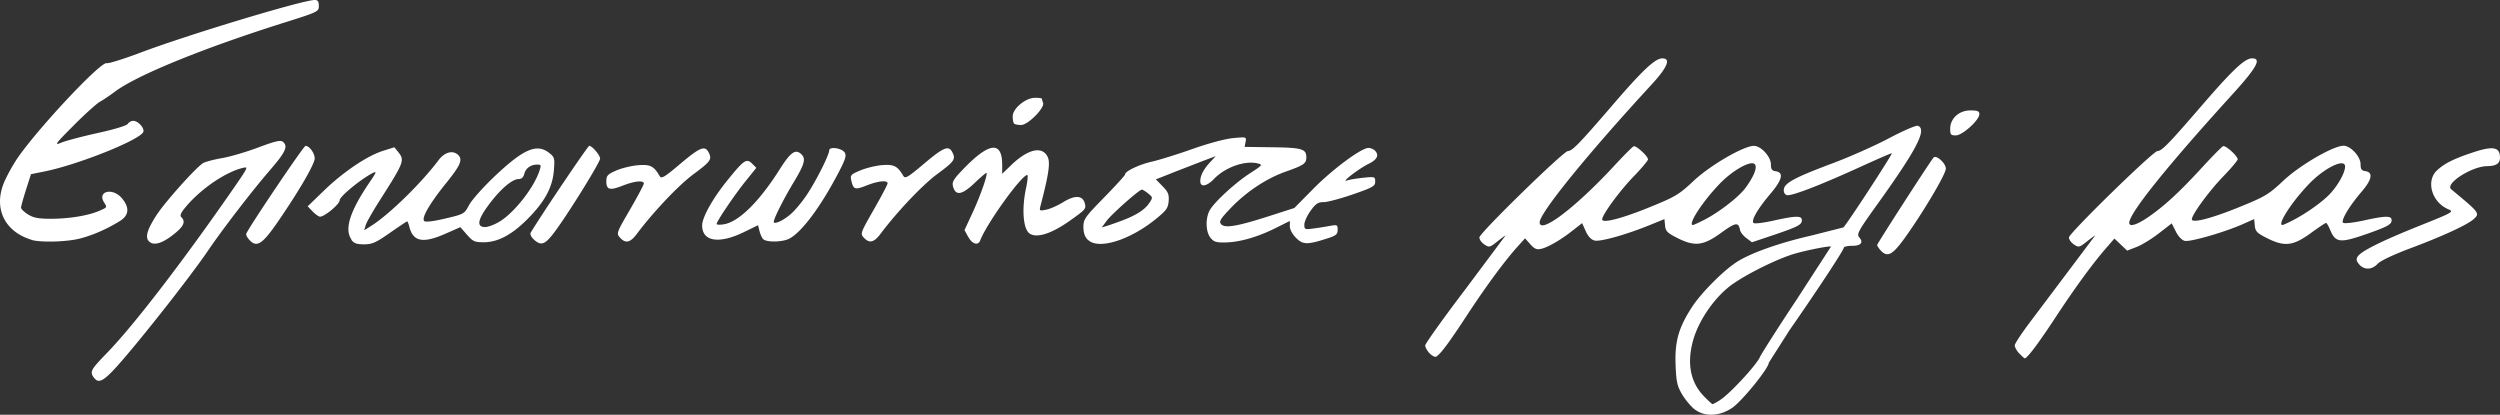 <?xml version="1.0" encoding="UTF-8"?> <svg xmlns="http://www.w3.org/2000/svg" width="913.57" height="151.56" viewBox="0 0 241.72 40.1"><rect x="0" y="0" width="241.72" height="40.1" fill="#333333" stroke="none"/><path d="M163.832 39.563c-.36-.284-.902-.937-1.203-1.452-.472-.806-.558-1.203-.62-2.856-.083-2.268.3-3.58 1.58-5.56.915-1.405 3.084-3.577 4.393-4.4 1.375-.865 4.105-1.826 7.18-2.528l3.068-.778c.213-.115 4.687-6.96 4.687-7.17 0-.042-1.337.535-2.97 1.283-4.1 1.87-6.803 2.9-7.2 2.76-.204-.078-.307-.3-.268-.58.086-.604 1.124-1.152 4.743-2.506 1.625-.608 4.072-1.696 5.437-2.418s2.616-1.262 2.78-1.2c.9.346-.082 2.247-3.945 7.627-1.798 2.505-1.992 2.855-1.737 3.148.447.515.185.834-.685.834-.434 0-.8.083-.8.184 0 .225-2.575 4.142-5.265 8l-1.987 3.122c0 .53-2.623 3.756-3.558 4.375-1.254.83-2.67.87-3.643.104zm2.5-.904c.877-.542 3.472-3.337 3.82-4.115.15-.332 1.764-2.87 3.6-5.636l3.28-5.065c-.122-.1-2.66.407-3.763.765-1.617.526-4.165 1.785-5.65 2.794-1.722 1.168-3.366 3.5-3.926 5.543-.605 2.217-.245 4.034 1.066 5.377.405.415.776.755.824.755s.4-.188.76-.417zM9.152 36.61c-.508-.657-.44-.8 1.162-2.453 2.628-2.7 7.424-8.95 12.37-16.095 1.308-1.9 1.34-1.96.785-1.827-1.642.396-3.976 1.976-5.43 3.676-.55.643-.68.92-.5 1.092.445.445.216.915-.848 1.735-1.113.858-1.917 1.047-2.332.547-.33-.4-.096-1.145.785-2.5.86-1.316 3.866-4.66 4.5-5.02.236-.132 1.06-.347 1.828-.478s2.342-.593 3.496-1.027c1.634-.614 2.16-.736 2.38-.555.526.437.282.975-1.244 2.745-1.733 2-4.624 5.768-5.934 7.7-1.64 2.434-6.597 8.742-8.825 11.23-1.28 1.43-1.8 1.715-2.2 1.2zm129.08-2.436c-.238-.253-.432-.6-.432-.774s1.763-2.637 3.918-5.476l3.855-5.162c-.035 0-.4.27-.814.597-.712.566-.776.58-1.236.28-.267-.175-.485-.48-.485-.68 0-.414 8.132-8.35 8.56-8.355.416-.004 1.094-.7 4.232-4.345 3-3.495 4.202-4.616 4.9-4.616.85 0 .492.866-1.045 2.535-6.195 6.723-10.818 12.414-10.818 13.317 0 1.198 3.458-1.42 7.148-5.4.956-1.034 1.83-1.912 1.944-1.952.244-.086 1.383.96 1.383 1.27 0 .118-.647.888-1.438 1.7-1.347 1.402-2.994 3.657-2.994 4.1 0 .404 1.884-.078 4.563-1.168 2.54-1.033 2.86-1.225 4.295-2.572 1.6-1.5 4.825-3.37 5.815-3.37.68 0 1.642 1.045 1.642 1.783 0 .475.098.62.453.67.82.117.656.82-.517 2.202-1.222 1.44-1.868 2.562-1.615 2.803.093.088.94-.01 1.88-.22 2.34-.52 2.866-.512 2.784.042-.053.357-.478.573-2.44 1.242l-2.375.8-.546-.407c-.3-.224-.577-.58-.616-.8-.14-.768-.426-.72-1.827.297-1.726 1.255-2.547 1.348-4.26.48-.933-.472-1.103-.646-1.155-1.182l-.06-.628-1.42.577c-2.297.935-4.8 1.633-5.338 1.495-.326-.082-.62-.397-.85-.9l-.35-.784-.895.7c-1.137.902-2.352 1.613-3.053 1.785-.44.1-.646.024-1.06-.44l-.514-.574-.725.806c-1.258 1.4-3.023 3.794-4.87 6.608-1.766 2.7-2.557 3.756-2.985 4.02-.12.075-.415-.07-.652-.324zm26.515-12.9c1.457-.74 3.397-2.243 4.04-3.133.83-1.144 1.153-2 .87-2.274-.374-.374-2.082.57-3.32 1.836-1.674 1.712-3.204 4.053-2.65 4.053.06 0 .535-.217 1.057-.482zm30.495 12.906c-.24-.256-.438-.6-.438-.785s.75-1.303 1.668-2.505l6.113-8.128c-.04 0-.4.27-.823.597-.712.566-.776.58-1.236.28-.267-.175-.485-.48-.485-.68 0-.4 8.14-8.352 8.564-8.356.412-.004 1.098-.708 4.244-4.356 3.028-3.512 4.2-4.605 4.896-4.605.968 0 .465.9-2.1 3.704-6.23 6.858-9.772 11.28-9.772 12.2 0 .434.776.186 1.93-.62 1.532-1.067 2.972-2.404 5.173-4.8.97-1.058 1.862-1.956 1.98-1.995.25-.085 1.4.955 1.4 1.27 0 .118-.647.888-1.438 1.7-1.347 1.402-2.994 3.657-2.994 4.1 0 .404 1.884-.078 4.563-1.168 2.54-1.033 2.86-1.225 4.295-2.572 1.6-1.5 4.825-3.37 5.815-3.37.68 0 1.642 1.045 1.642 1.783 0 .475.098.62.453.67.786.112.66.815-.36 2-1.186 1.38-2.015 2.773-1.783 2.995.098.094.948-.001 1.9-.2 2.333-.52 2.866-.5 2.784.037-.052.348-.5.576-2.356 1.23-2.612.915-3.054.87-3.563-.348-.162-.388-.348-.705-.415-.705s-.743.453-1.505 1.007c-1.687 1.227-2.52 1.316-4.225.453-.94-.476-1.102-.644-1.156-1.192l-.062-.638-1.07.474c-1.787.8-5.135 1.757-5.643 1.63-.283-.07-.625-.43-.86-.904l-.4-.786-1.25.97c-.687.534-1.658 1.127-2.16 1.318l-.9.347-1.23-1.168-.7.806c-1.32 1.502-3.06 3.874-4.966 6.776-1.67 2.542-2.765 4-3.005 4-.04 0-.272-.2-.513-.466zm26.4-12.856c1.385-.704 3.05-1.902 3.747-2.697.94-1.07 1.578-2.447 1.275-2.75-.386-.386-2.072.538-3.33 1.825-1.676 1.714-3.204 4.053-2.648 4.053.06 0 .5-.194.957-.43zm6.477 4.247c-.283-.313-.324-.498-.167-.755.324-.53 2.286-1.5 5.978-2.985 3.253-1.3 3.36-1.362 2.8-1.593-1.605-.675-2.2-2.727-1.107-3.76.696-.65 1.56-1.1 3.347-1.697 2.054-.7 2.746-.587 2.746.444 0 .587-.352.824-1.247.838-1.5.024-4.106 1.707-3.466 2.238 2.777 2.305 2.8 2.322 2.144 2.906-.58.526-2.994 1.637-5.992 2.76-1.72.643-2.993 1.244-3.264 1.537-.545.592-1.283.62-1.783.067zm-46.287-1.365c-.183-.203-.333-.436-.333-.518 0-.138 5.112-8.063 5.453-8.452.255-.292 1.18.536 1.188 1.063s-2.158 4.18-3.975 6.715c-1.2 1.66-1.682 1.9-2.332 1.193zm-157.73-1.02c-.2-.22-.33-.483-.292-.584.243-.626 5.55-8.5 5.73-8.5.37-.002.887.707.887 1.215 0 .544-1.527 3.17-3.57 6.136-1.5 2.18-2.043 2.52-2.756 1.733zm9.862-.066c-.678-.968-.123-2.704 1.748-5.462.7-1.017.734-1.142.325-.93-1.184.616-3.192 2.268-3.192 2.627 0 .382-1.45 1.594-1.9 1.594-.13 0-.453-.23-.717-.5l-.48-.5 1.58-1.524c1.882-1.816 4.168-3.355 5.7-3.838l1.1-.35.38.47c.64.8.566.976-1.844 4.755-.636.997-1.223 2.033-1.304 2.302l-.147.5.68-.426c1.713-1.074 4.818-4.102 6.504-6.342.595-.8 1.395-1 1.9-.514.46.46.236.985-1.143 2.7-1.606 1.985-2.43 3.4-2.136 3.692.125.12.873.03 2.037-.244 1.82-.43 1.844-.444 2.304-1.312.256-.482 1.377-1.74 2.492-2.793 2.78-2.63 4.06-3.175 5.247-2.24.524.413.55.507.455 1.7-.13 1.615-.87 3-2.5 4.645-1.528 1.553-2.907 2.293-4.27 2.293-.9 0-1.06-.077-1.633-.73l-.64-.73-1.42.628c-2.177.962-3.136.788-3.5-.63-.076-.305-.177-.554-.224-.554s-.797.5-1.666 1.108c-1.356.95-1.712 1.108-2.5 1.108-.72 0-.986-.096-1.233-.448zm14.402-1.733c1.413-.898 3.226-3.213 3.773-4.82.203-.596.187-.655-.182-.655-.64 0-1.127.348-1.266.9-.085.337-.267.5-.54.5-.62 0-1.73.94-2.83 2.4-1.146 1.513-1.28 2.242-.415 2.242.3 0 .968-.256 1.46-.57zm3.245 1.766c-.25-.233-.382-.52-.302-.655 1.04-1.737 5.533-8.398 5.663-8.398.28 0 1.05.904 1.05 1.233 0 .346-2.863 4.984-4.275 6.925-1.026 1.4-1.4 1.57-2.137.894zm42.002-.245l-.356-.66.795-1.72c.783-1.695 1.512-3.808 1.313-3.808-.056 0-.6.46-1.185 1.025-1.2 1.126-1.802 1.202-2.04.253-.108-.43.07-.7 1.158-1.815 2.4-2.448 3.602-2.527 3.602-.24v.86l.856-.826c1.637-1.58 3.023-1.892 3.544-.8.267.56.096 1.7-.7 4.746-.12.46-.092.478.558.35.378-.075 1.123-.406 1.657-.737 1.13-.7 1.88-.65 2.077.137.13.52.08.58-1.436 1.657-1.762 1.25-3.177 1.712-3.88 1.264-.647-.4-.808-2.355-.367-4.414.15-.692.2-1.26.114-1.26-.545 0-3.92 4.686-4.54 6.307-.2.548-.773.392-1.157-.32zm11.566.28c-.292-.292-.425-.68-.425-1.238 0-.758.136-.95 2.014-2.87 1.107-1.132 2.014-2.127 2.014-2.212.001-.315 1.336-.95 2.612-1.244.724-.166 2.492-.718 3.927-1.227 1.512-.535 3.156-.975 3.907-1.045 1.288-.12 1.296-.118 1.204.365l-.093.486 2.695.036c2.852.038 3.273.162 3.273.97 0 .603-.232.764-2.014 1.394-1.864.66-3.806 1.952-5.328 3.548-.97 1.018-1.116 1.262-.905 1.517.35.423 1.522.23 4.6-.757l2.486-.8 1.845-1.868c1.863-1.887 4.636-3.94 5.32-3.94a1 1 0 0 1 .613.242c.45.45.247.884-.614 1.306-.93.456-2.712 1.826-2.08 1.6.212-.076.915-.194 1.56-.262 1.144-.12 1.175-.1 1.175.367 0 .442-.212.563-2.165 1.24-1.2.413-2.46.75-2.82.747-.536-.003-.762.147-1.26.833-.333.46-.606 1.06-.606 1.335 0 .47.048.493.856.386a38.67 38.67 0 0 0 1.611-.254c.712-.132.755-.1.755.374 0 .435-.146.56-.957.822-1.986.64-2.393.635-3.066-.038-.36-.36-.6-.82-.6-1.124v-.514l-1.36.68c-1.734.868-3.46 1.367-4.84 1.398-.916.02-1.147-.05-1.472-.45-.46-.566-.5-1.823-.104-2.606s2.47-2.695 3.935-3.64c1.207-.78 1.237-.82.728-.947-1.23-.3-3.15.376-4.226 1.508-.7.727-1.322.825-1.322.207 0-.54.325-1.16.976-1.858l.524-.562-1.304.493-2.412.935-1.593.63-.486.188.65.67c.543.56.64.8.586 1.446-.056.673-.222.902-1.273 1.75-2.538 2.046-5.546 2.96-6.524 1.983zm3.3-1.86c1.372-.512 2.227-1.062 2.648-1.704.344-.525.34-.55-.112-.916-.256-.207-.528-.377-.604-.377-.256 0-2.933 2.37-3.413 3.022l-.474.644.474-.147a37.62 37.62 0 0 0 1.481-.522zM3.03 23.177c-2.675-.814-3.725-3.17-2.554-5.73a17.46 17.46 0 0 1 1.164-2.082c1.93-2.85 8.075-9.412 8.67-9.257.187.05 1.64-.402 3.228-1.003C18.087 3.383 29.284 0 30.43 0c.3 0 .397.137.397.567 0 .557-.06.586-3.374 1.63-7.83 2.467-14.28 5.1-16.366 6.683-.5.378-1.143.8-1.433.96s-1.423 1.173-2.518 2.274C5.3 13.96 5.205 14.09 5.94 13.787c.438-.18 2.024-.6 3.525-.93 1.626-.357 2.795-.716 2.9-.887.1-.158.324-.287.523-.287.466 0 1.1.708.97 1.068-.293.765-6.282 3.165-9.54 3.823l-1.324.268-.478 1.5c-.263.825-.48 1.605-.48 1.735s.303.424.676.655c.528.327 1 .42 2.18.42 1.778 0 3.6-.3 4.646-.742.854-.368.837-.34.522-.845-.68-1.088.85-1.452 1.726-.4.762.906.695 1.657-.196 2.208-1.242.767-2.6 1.366-3.867 1.692s-3.8.395-4.682.126zm56.907-.212c-.352-.4-.325-.464.976-2.7.736-1.27 1.338-2.405 1.338-2.52 0-.335-.904-.245-2.038.202-1.255.495-1.587.407-1.587-.417 0-.546.114-.672.934-1.035.514-.227 1.454-.46 2.1-.518 1.2-.1 1.55.063 2.113 1.034.176.304.427.157 2.008-1.176 1.88-1.585 2.368-1.788 2.718-1.133.37.693.232.9-1.416 2.115-1.46 1.076-3.9 3.654-5.514 5.804-.632.846-1.087.946-1.62.356zm13.836.147c-.115-.14-.27-.494-.345-.8l-.135-.536-1.437.7c-2.37 1.135-3.966.862-3.966-.678 0-.78 1.003-2.582 2.404-4.317 1.645-2.037 1.886-2.2 2.433-1.654l.4.4-1.046 1.298c-1.07 1.33-2.792 3.875-2.792 4.13 0 .078.32.1.713.026 1.436-.233 3.42-2.2 5.393-5.32 1.057-1.677 1.536-2 2.112-1.424.423.423.267.97-.76 2.67-1.06 1.757-2.054 3.766-1.925 3.895.17.17.98-.23 1.648-.818.4-.342 1.067-1.15 1.506-1.797.86-1.265 2.2-3.9 2.2-4.35 0-.4 1.22-.224 1.5.215.178.3.064.66-.584 1.904-1.73 3.316-3.562 5.78-4.774 6.416-.673.353-2.254.374-2.537.033zm9.737-.14c-.344-.38-.3-.472.976-2.712.732-1.276 1.332-2.413 1.332-2.528 0-.333-.906-.242-2.038.204-1.12.442-1.262.397-1.466-.467-.122-.516-.06-.6.83-.976.53-.23 1.472-.465 2.094-.524 1.175-.1 1.528.063 2.1 1.032.176.304.427.157 2.008-1.176 1.88-1.585 2.368-1.788 2.718-1.133.37.693.232.9-1.416 2.115-1.46 1.076-3.9 3.654-5.514 5.804-.63.843-1.087.946-1.615.362zM188.56 12.45c0-.995.857-1.774 1.95-1.774.7 0 .87.07.87.36 0 .576-1.636 2.056-2.274 2.056-.48 0-.546-.078-.546-.644zM98.05 11.95c-.074-.074-.134-.385-.134-.7 0-.758 1.248-1.794 2.16-1.794.363 0 .66.038.66.084a2.22 2.22 0 0 0 .117.4c.186.485-1.458 2.145-2.124 2.145-.3 0-.605-.06-.68-.134z" fill="#fff"></path></svg> 